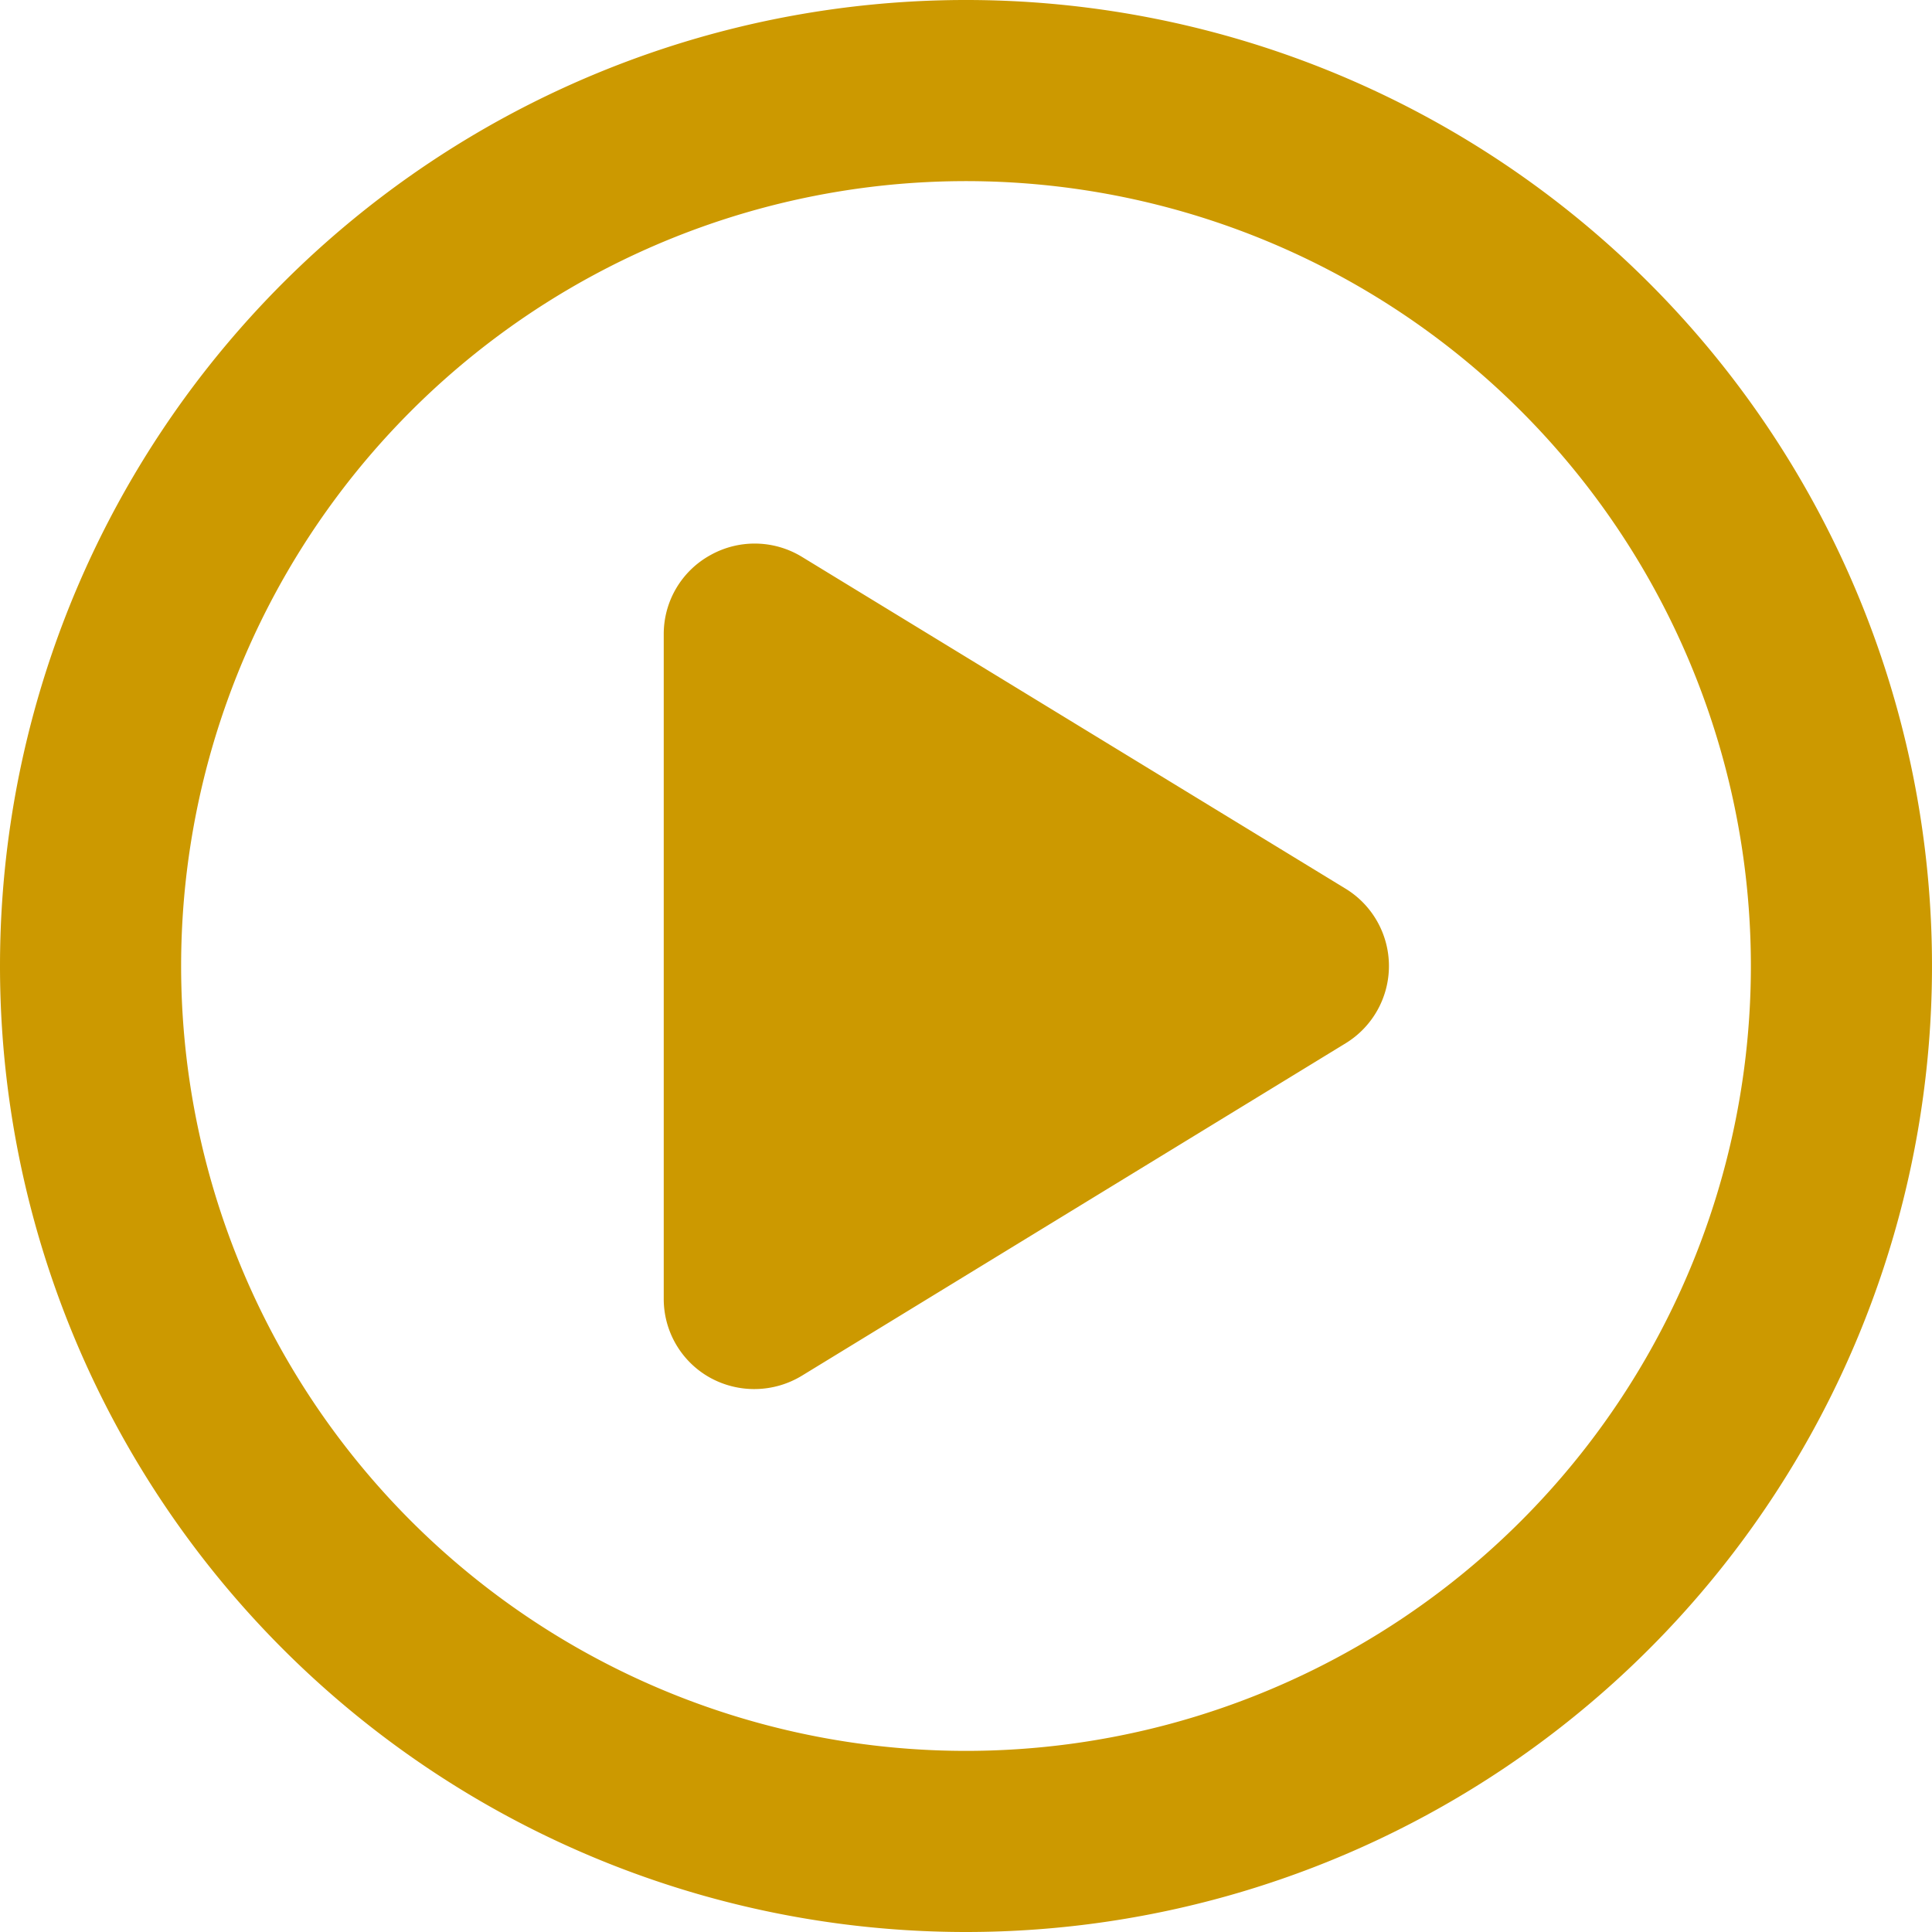 <svg xmlns="http://www.w3.org/2000/svg" width="20" height="20" viewBox="0 0 20 20"><path d="M18.125,10A8.125,8.125,0,1,0,10,18.125,8.125,8.125,0,0,0,18.125,10ZM0,10A10,10,0,1,1,10,20,10,10,0,0,1,0,10ZM7.355,5.746a.939.939,0,0,1,.949.02L13.93,9.2a.938.938,0,0,1,0,1.6L8.3,14.242a.948.948,0,0,1-.949.02.932.932,0,0,1-.48-.816V6.563A.932.932,0,0,1,7.355,5.746Z" fill="#c90"/></svg>
